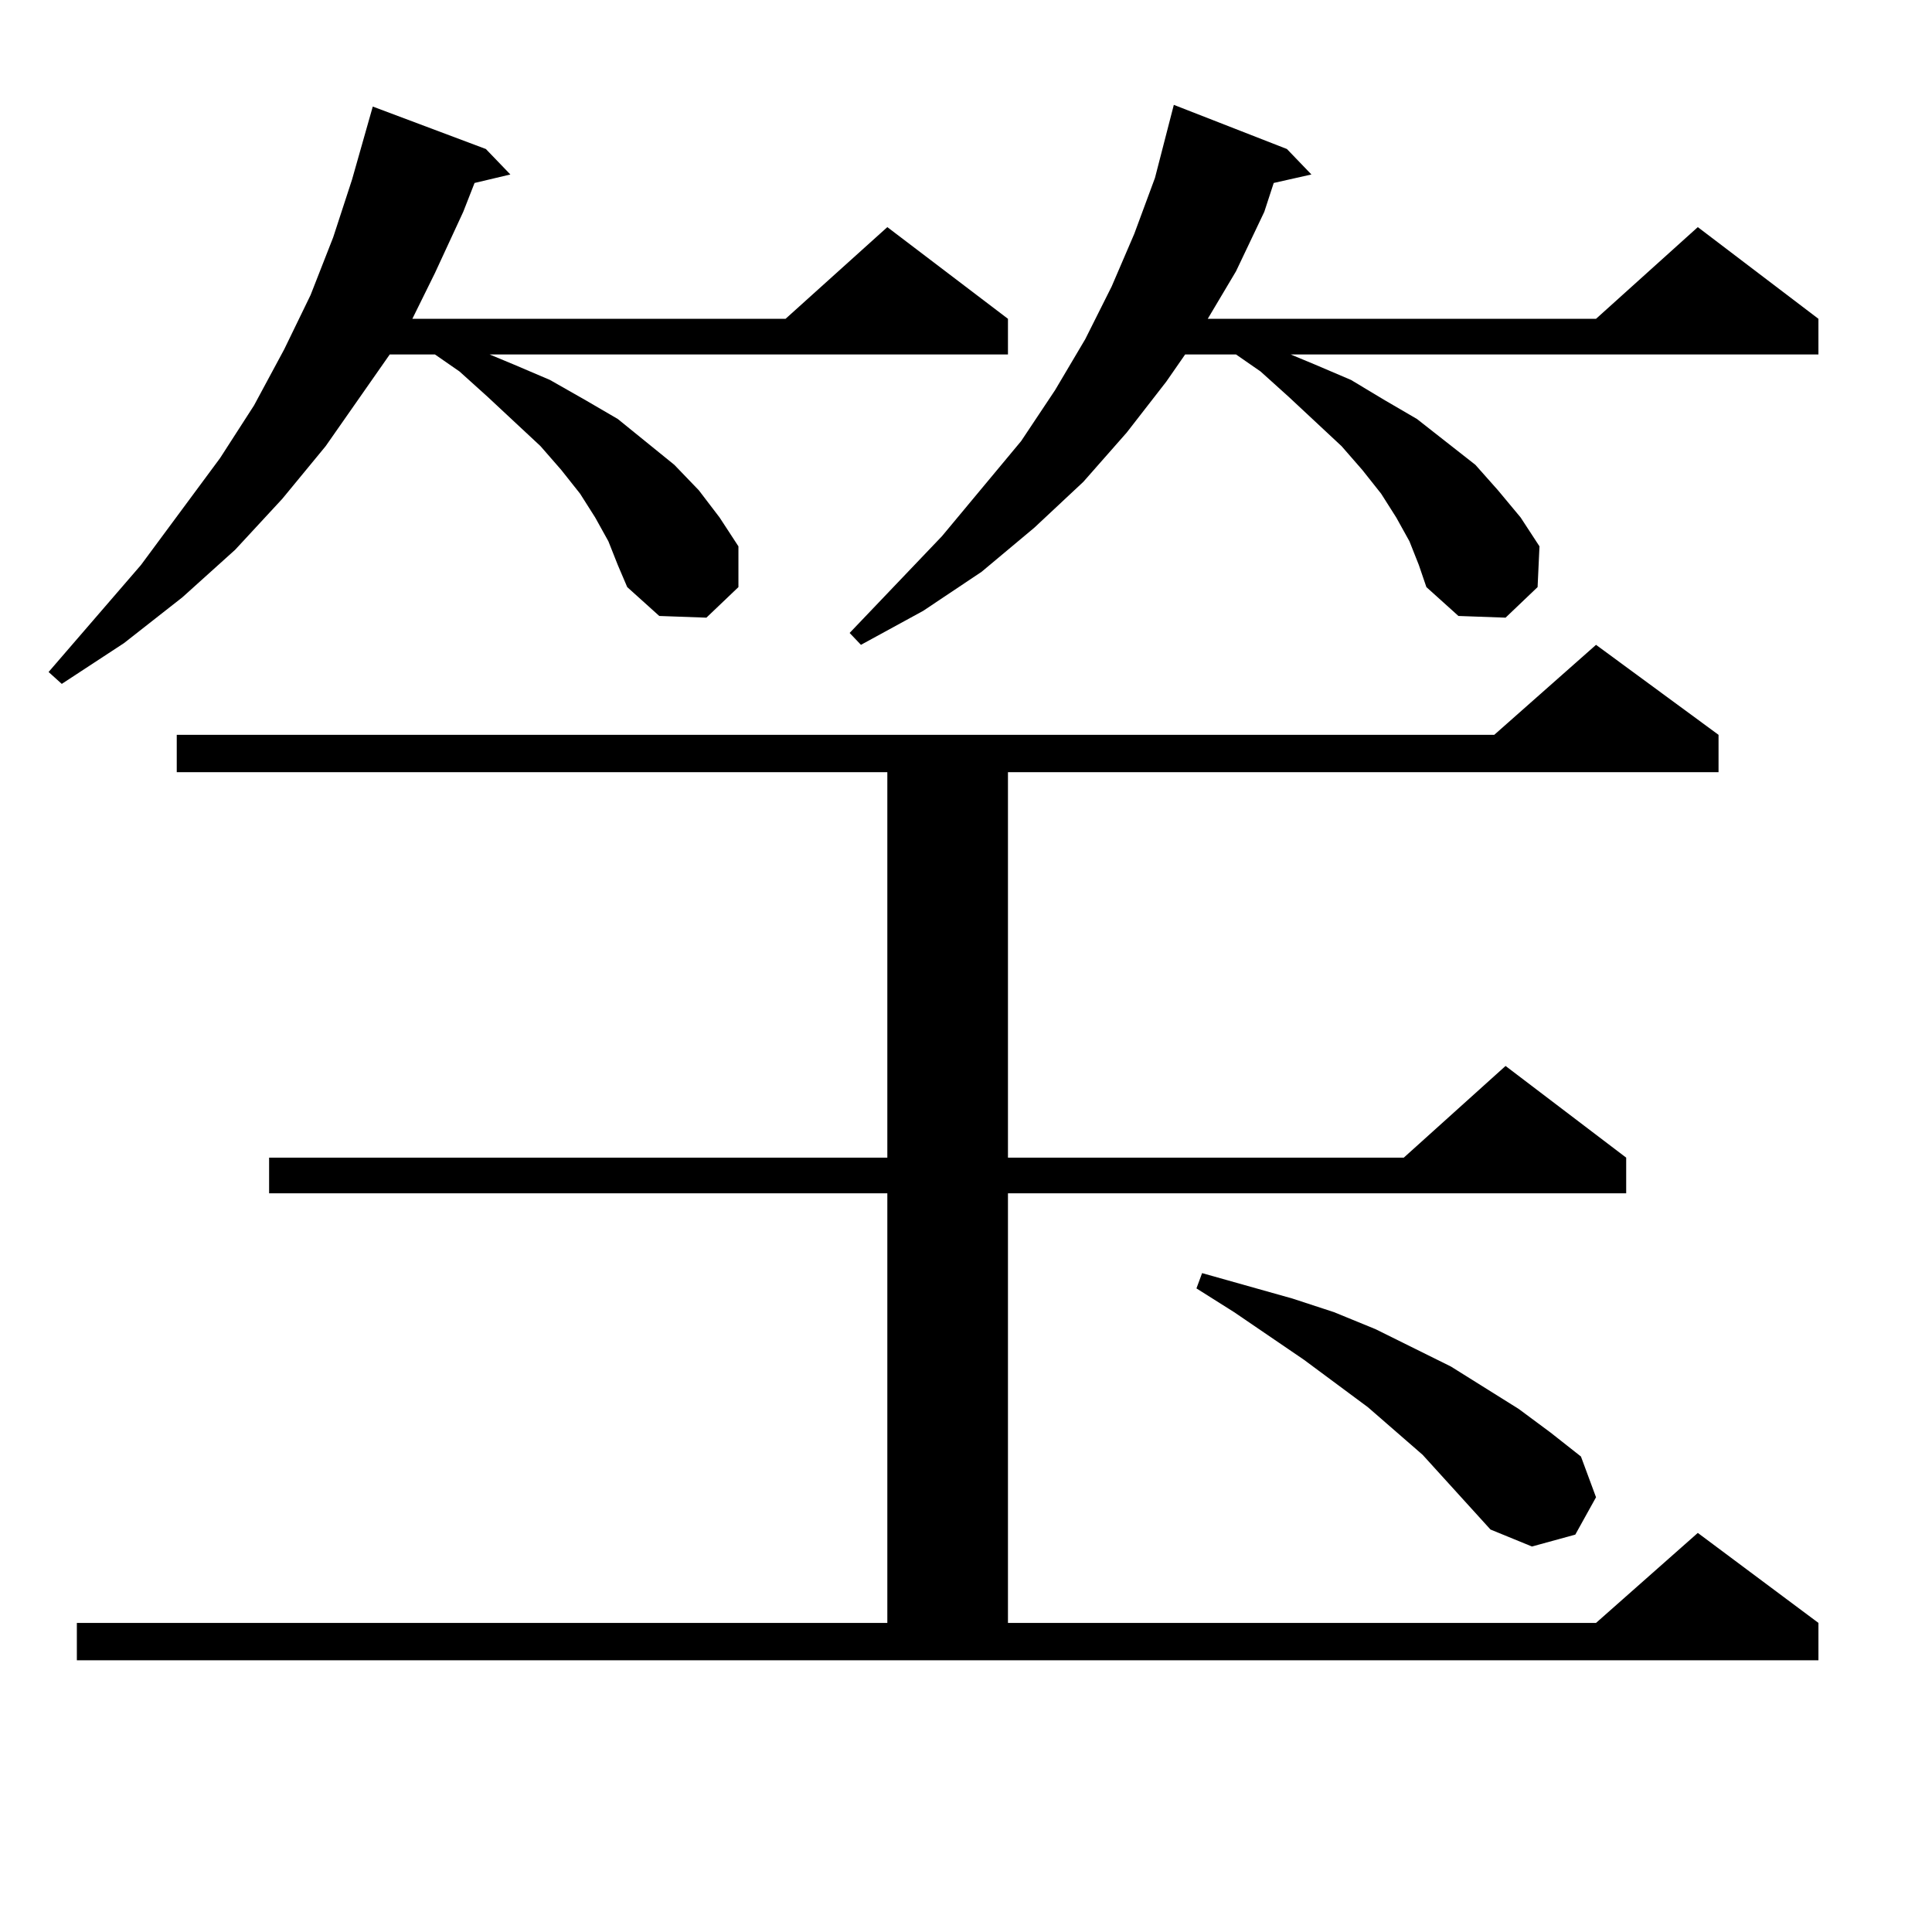 <?xml version="1.0" encoding="utf-8"?>
<!-- Generator: Adobe Illustrator 16.0.0, SVG Export Plug-In . SVG Version: 6.00 Build 0)  -->
<!DOCTYPE svg PUBLIC "-//W3C//DTD SVG 1.1//EN" "http://www.w3.org/Graphics/SVG/1.1/DTD/svg11.dtd">
<svg version="1.1" id="图层_1" xmlns="http://www.w3.org/2000/svg" xmlns:xlink="http://www.w3.org/1999/xlink" x="0px" y="0px"
	 width="1000px" height="1000px" viewBox="0 0 1000 1000" enable-background="new 0 0 1000 1000" xml:space="preserve">
<path d="M314.895,280.152l-6.829-12.305l-7.805-12.305l-9.756-12.305l-10.731-12.305l-27.316-25.488l-14.634-13.184l-12.683-8.789
	h-23.414l-33.17,47.461l-22.438,27.246l-24.39,26.367l-27.316,24.609l-30.243,23.73L31.975,353.98l-6.829-6.152l47.804-55.371
	l40.975-55.371l17.561-27.246l15.609-29.004l13.658-28.125l11.707-29.883l9.756-29.883l10.731-37.793l58.535,21.973l12.683,13.184
	l-18.536,4.395l-5.854,14.941l-14.634,31.641l-11.707,23.73H406.6l52.682-47.461l62.438,47.461v18.457H253.433l12.683,5.273
	l18.536,7.91l18.536,10.547l16.585,9.668l29.268,23.73l12.683,13.184l10.731,14.063l9.756,14.941v21.094l-16.585,15.82l-24.39-0.879
	l-16.585-14.941l-4.878-11.426L314.895,280.152z M39.779,840.016h419.502V617.652H139.289v-18.457h319.992V399.684H91.485v-19.336
	H773.42l52.682-46.582l63.413,46.582v19.336H521.719v199.512h204.873l52.682-47.461l62.438,47.461v18.457H521.719v222.363h304.383
	l52.682-46.582l62.438,46.582v19.336H39.779V840.016z M729.519,280.152l-6.829-12.305l-7.805-12.305l-9.756-12.305l-10.731-12.305
	l-27.316-25.488l-14.634-13.184l-12.683-8.789h-26.341l-9.756,14.063l-20.487,26.367l-22.438,25.488l-25.365,23.73l-27.316,22.852
	l-30.243,20.215l-32.194,17.578l-5.854-6.152l47.804-50.098l40.975-49.219l17.561-26.367l15.609-26.367l13.658-27.246l11.707-27.246
	l10.731-29.004l9.756-37.793l58.535,22.852l12.683,13.184l-19.512,4.395l-4.878,14.941l-14.634,30.762l-14.634,24.609h200.971
	l52.682-47.461l62.438,47.461v18.457H668.057l12.683,5.273l18.536,7.91l17.561,10.547l16.585,9.668l30.243,23.73l11.707,13.184
	l11.707,14.063l9.756,14.941l-0.976,21.094l-16.585,15.82l-24.39-0.879l-16.585-14.941l-3.902-11.426L729.519,280.152z
	 M771.469,791.676l-35.121-38.672l-28.292-24.609l-33.17-24.609l-36.097-24.609l-19.512-12.305l2.927-7.91l46.828,13.184
	l21.463,7.031l21.463,8.789l19.512,9.668l19.512,9.668l35.121,21.973l16.585,12.305l15.609,12.305l7.805,21.094l-10.731,19.336
	l-22.438,6.152L771.469,791.676z"/>
</svg>
